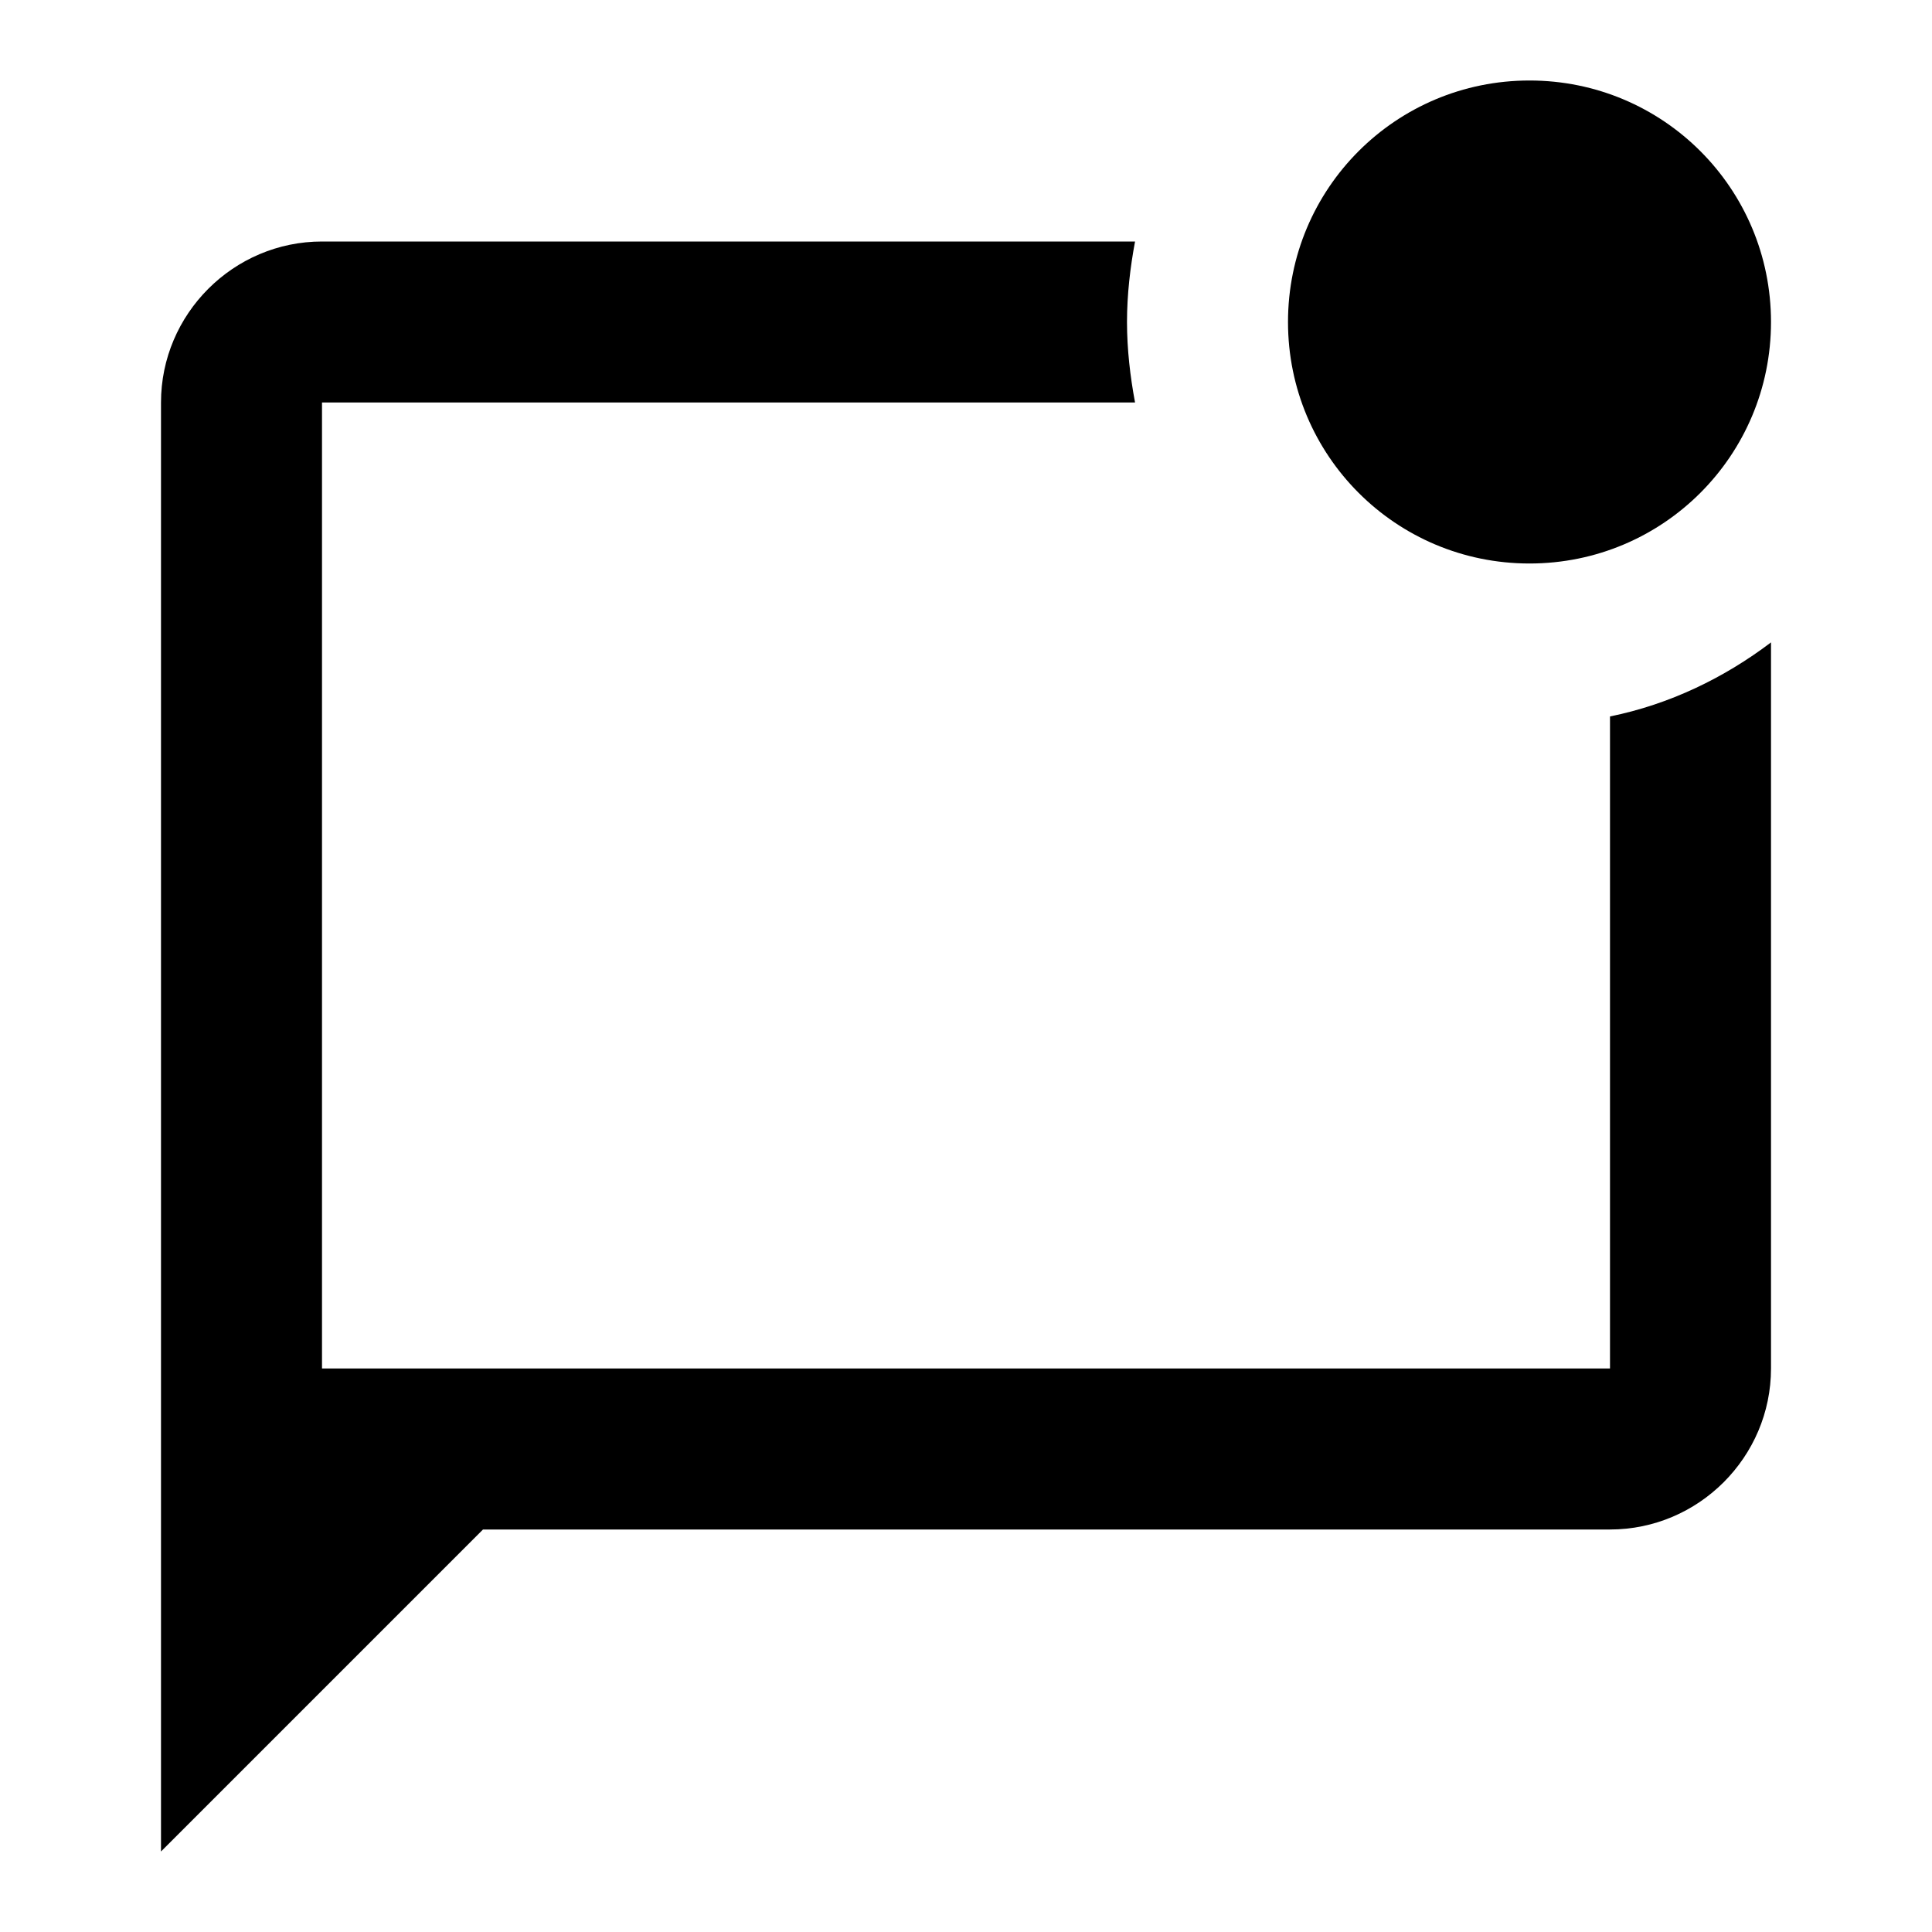 <svg width="24" height="24" viewBox="0 0 24 24" fill="none" xmlns="http://www.w3.org/2000/svg">
<path d="M22 7.98V17C22 18.1 21.1 19 20 19H6L2 23V5C2 3.9 2.9 3 4 3H14.1C14.04 3.32 14 3.66 14 4C14 4.34 14.04 4.68 14.1 5H4V17H20V8.9C20.74 8.75 21.42 8.42 22 7.98ZM16 4C16 5.66 17.34 7 19 7C20.66 7 22 5.66 22 4C22 2.34 20.66 1 19 1C17.34 1 16 2.34 16 4Z" fill="black"/>
</svg>
